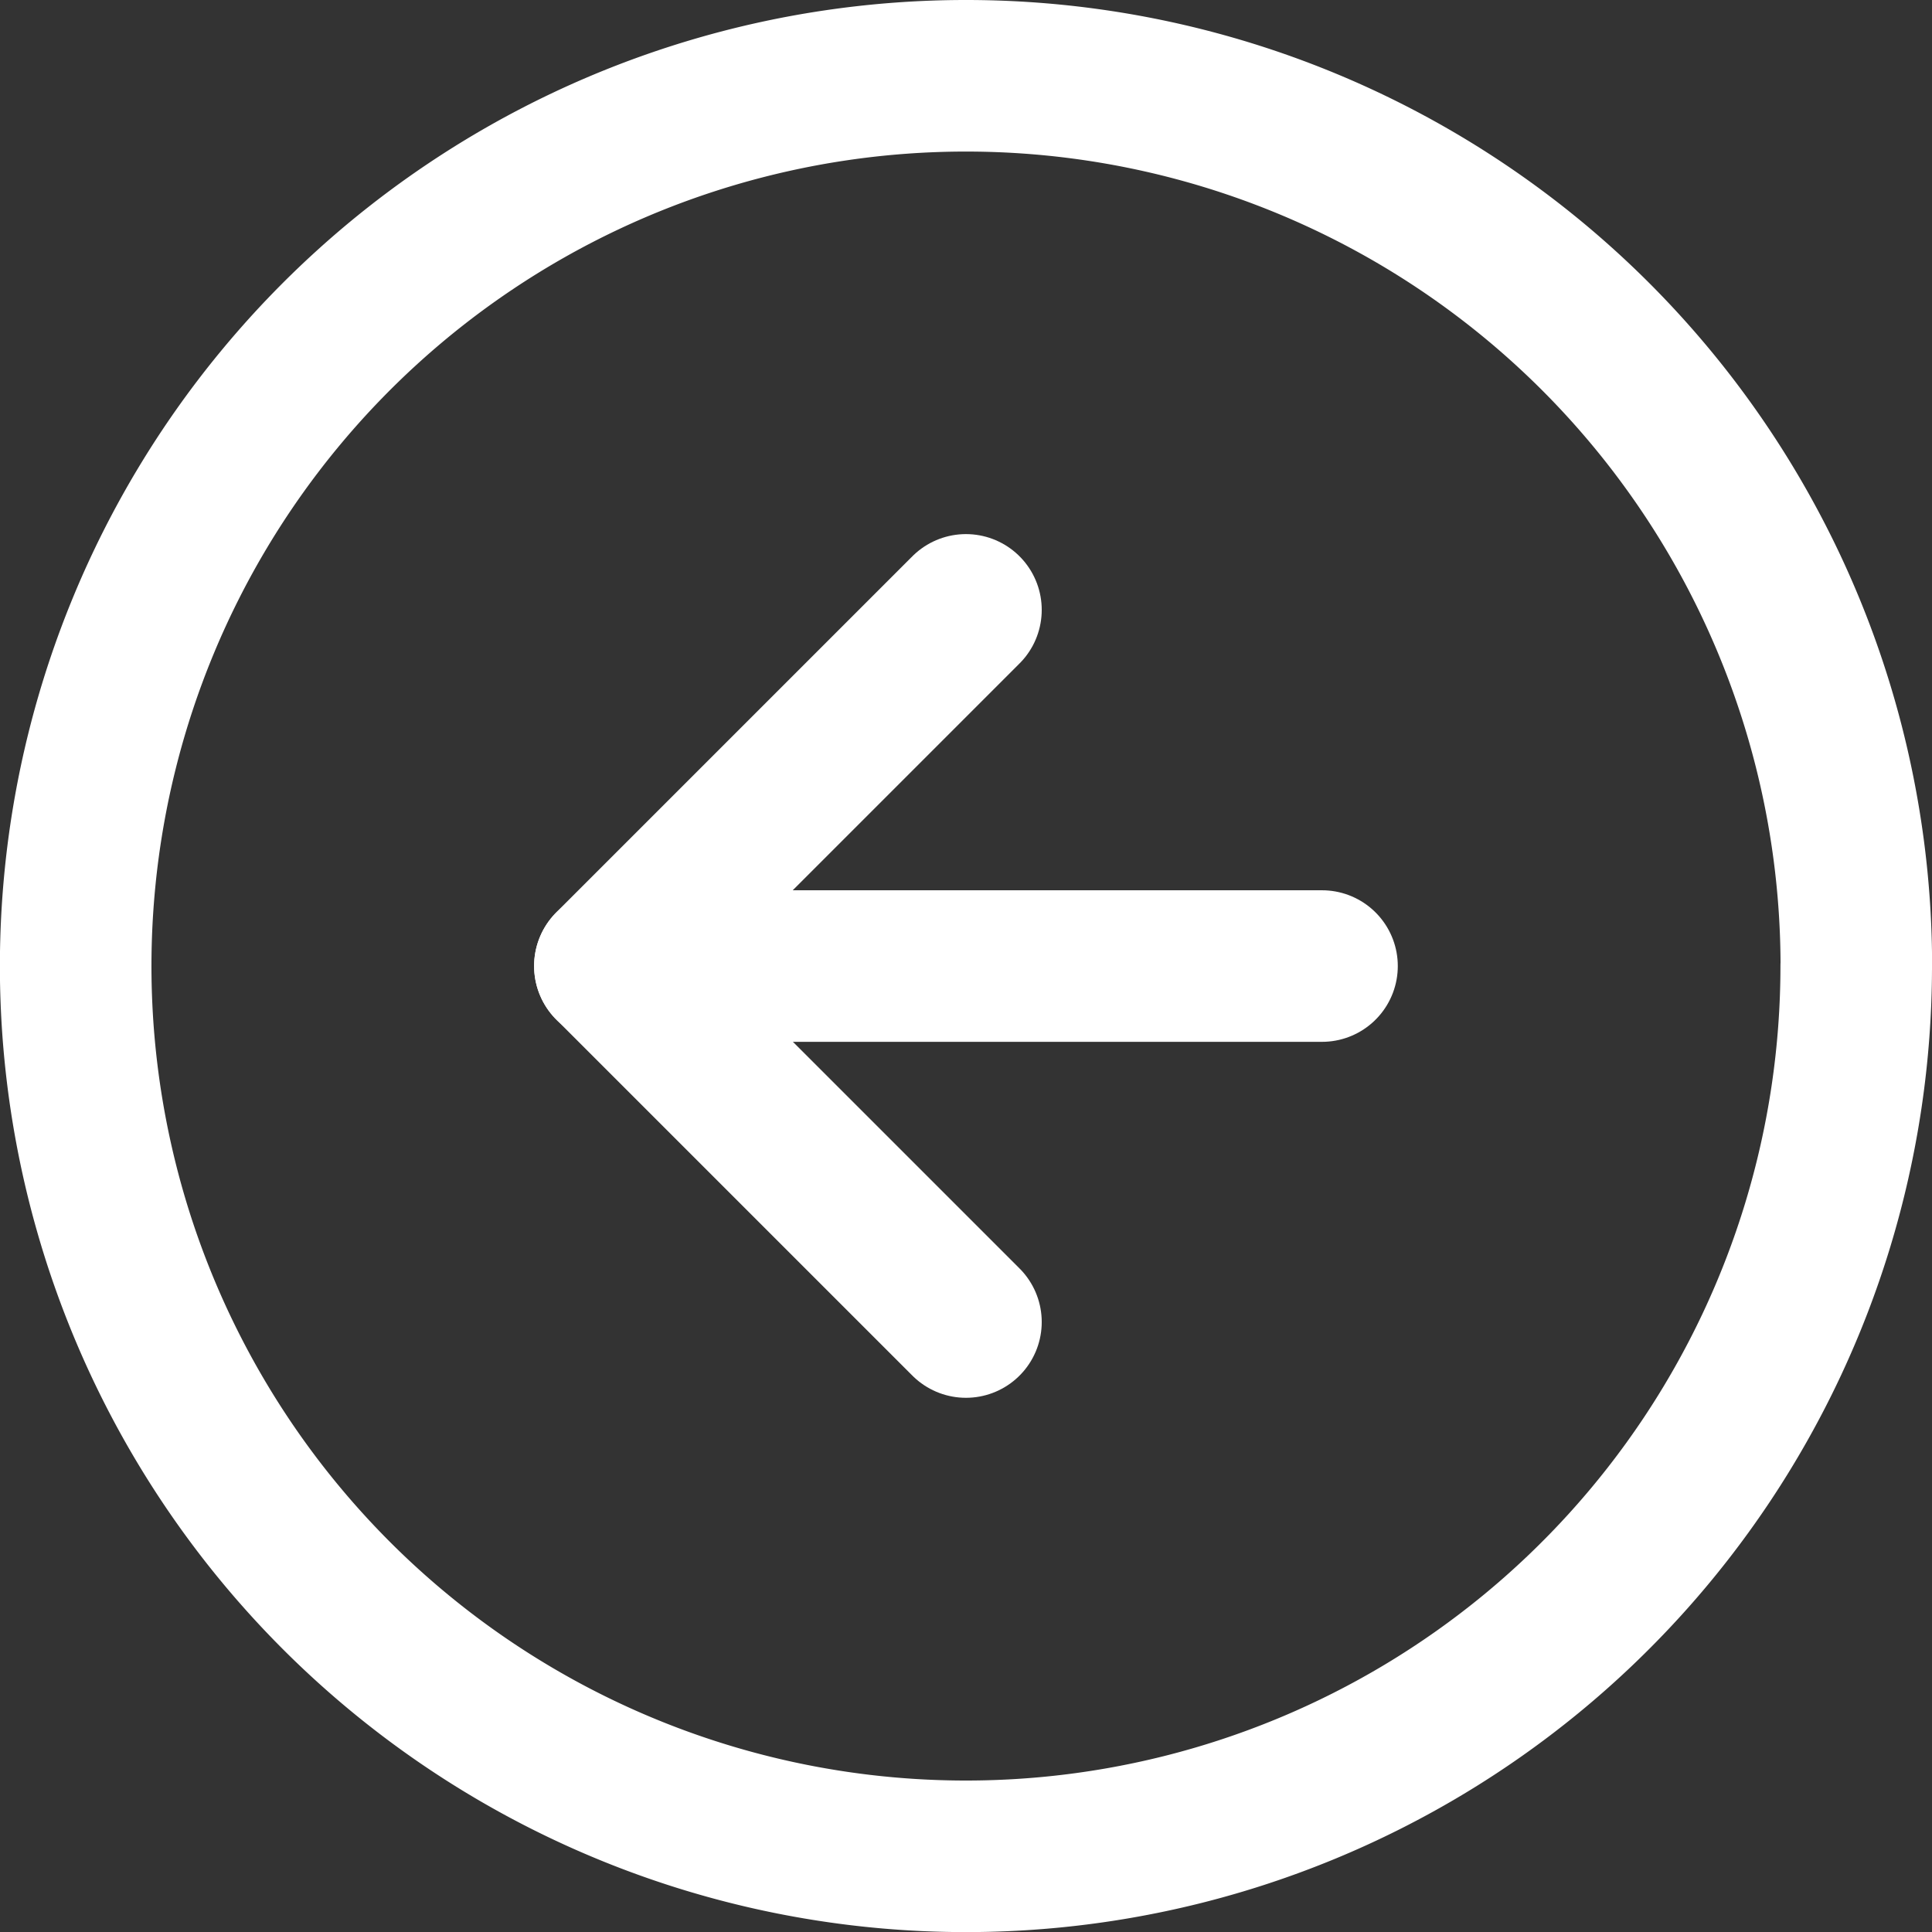 <svg xmlns="http://www.w3.org/2000/svg" width="19.121" height="19.121" viewBox="0 0 19.121 19.121"><rect x="0" y="0" width="19.121" height="19.121" fill="#333333" stroke="none"/><g transform="translate(-2.25 -2.25)"><path d="M20.621,11.811A8.811,8.811,0,1,1,11.811,3a8.811,8.811,0,0,1,8.811,8.811Z" fill="none" stroke="#ffffff" stroke-linecap="round" stroke-linejoin="round" stroke-width="1.5"></path><path d="M15.524,12,12,15.524l3.524,3.524" transform="translate(-3.714 -3.714)" fill="none" stroke="#ffffff" stroke-linecap="round" stroke-linejoin="round" stroke-width="1.5"></path><path d="M19.048,18H12" transform="translate(-3.714 -6.189)" fill="none" stroke="#ffffff" stroke-linecap="round" stroke-linejoin="round" stroke-width="1.5"></path></g></svg>